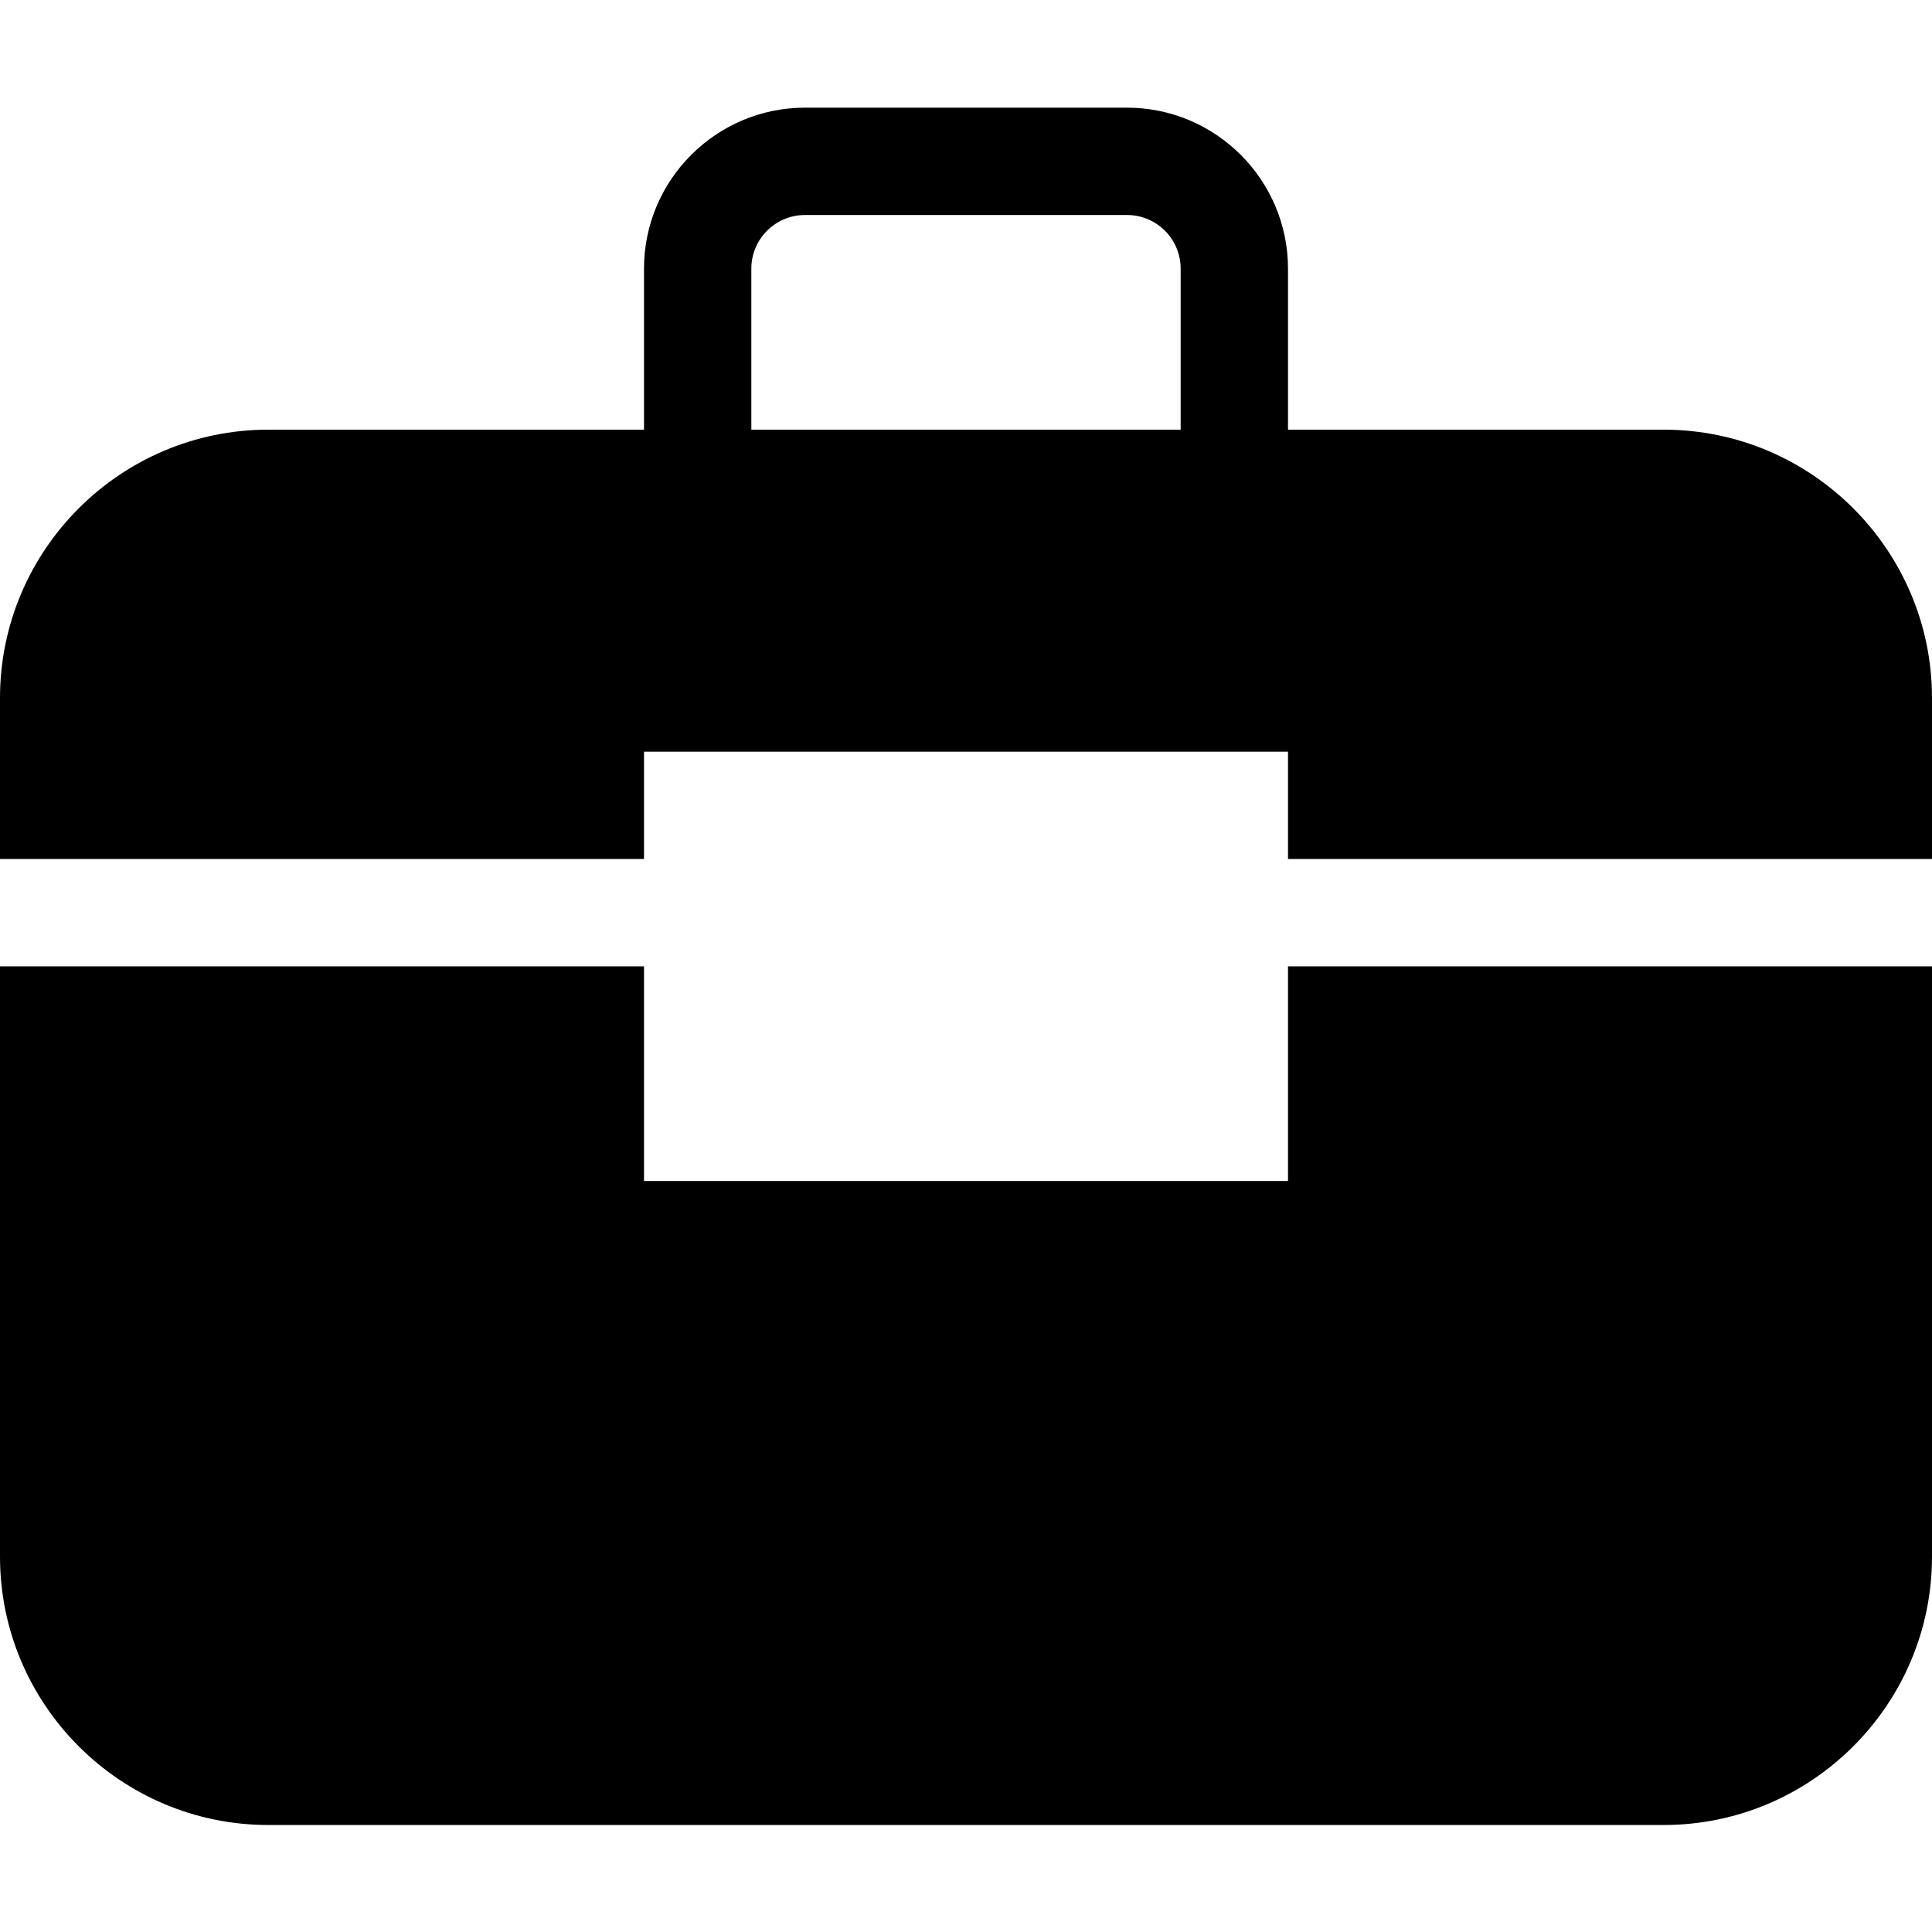 <?xml version="1.0" encoding="utf-8"?><!-- Uploaded to: SVG Repo, www.svgrepo.com, Generator: SVG Repo Mixer Tools -->
<svg fill="#000000" width="800px" height="800px" viewBox="0 0 1920 1920" xmlns="http://www.w3.org/2000/svg">
    <path d="M640 960.333v213.334h640V960.333h640V1547c0 146.987-119.68 266.667-266.667 266.667H266.667C119.68 1813.667 0 1693.987 0 1547V960.333h640ZM1120 107c88.213 0 160 71.787 160 160v160h373.333C1800.32 427 1920 546.68 1920 693.667v160h-640V747H640v106.667H0v-160C0 546.68 119.68 427 266.667 427H640V267c0-88.213 71.787-160 160-160Zm0 106.667H800c-29.44 0-53.333 23.893-53.333 53.333v160h426.666V267c0-29.44-23.893-53.333-53.333-53.333Z" fill-rule="evenodd"/>
</svg>